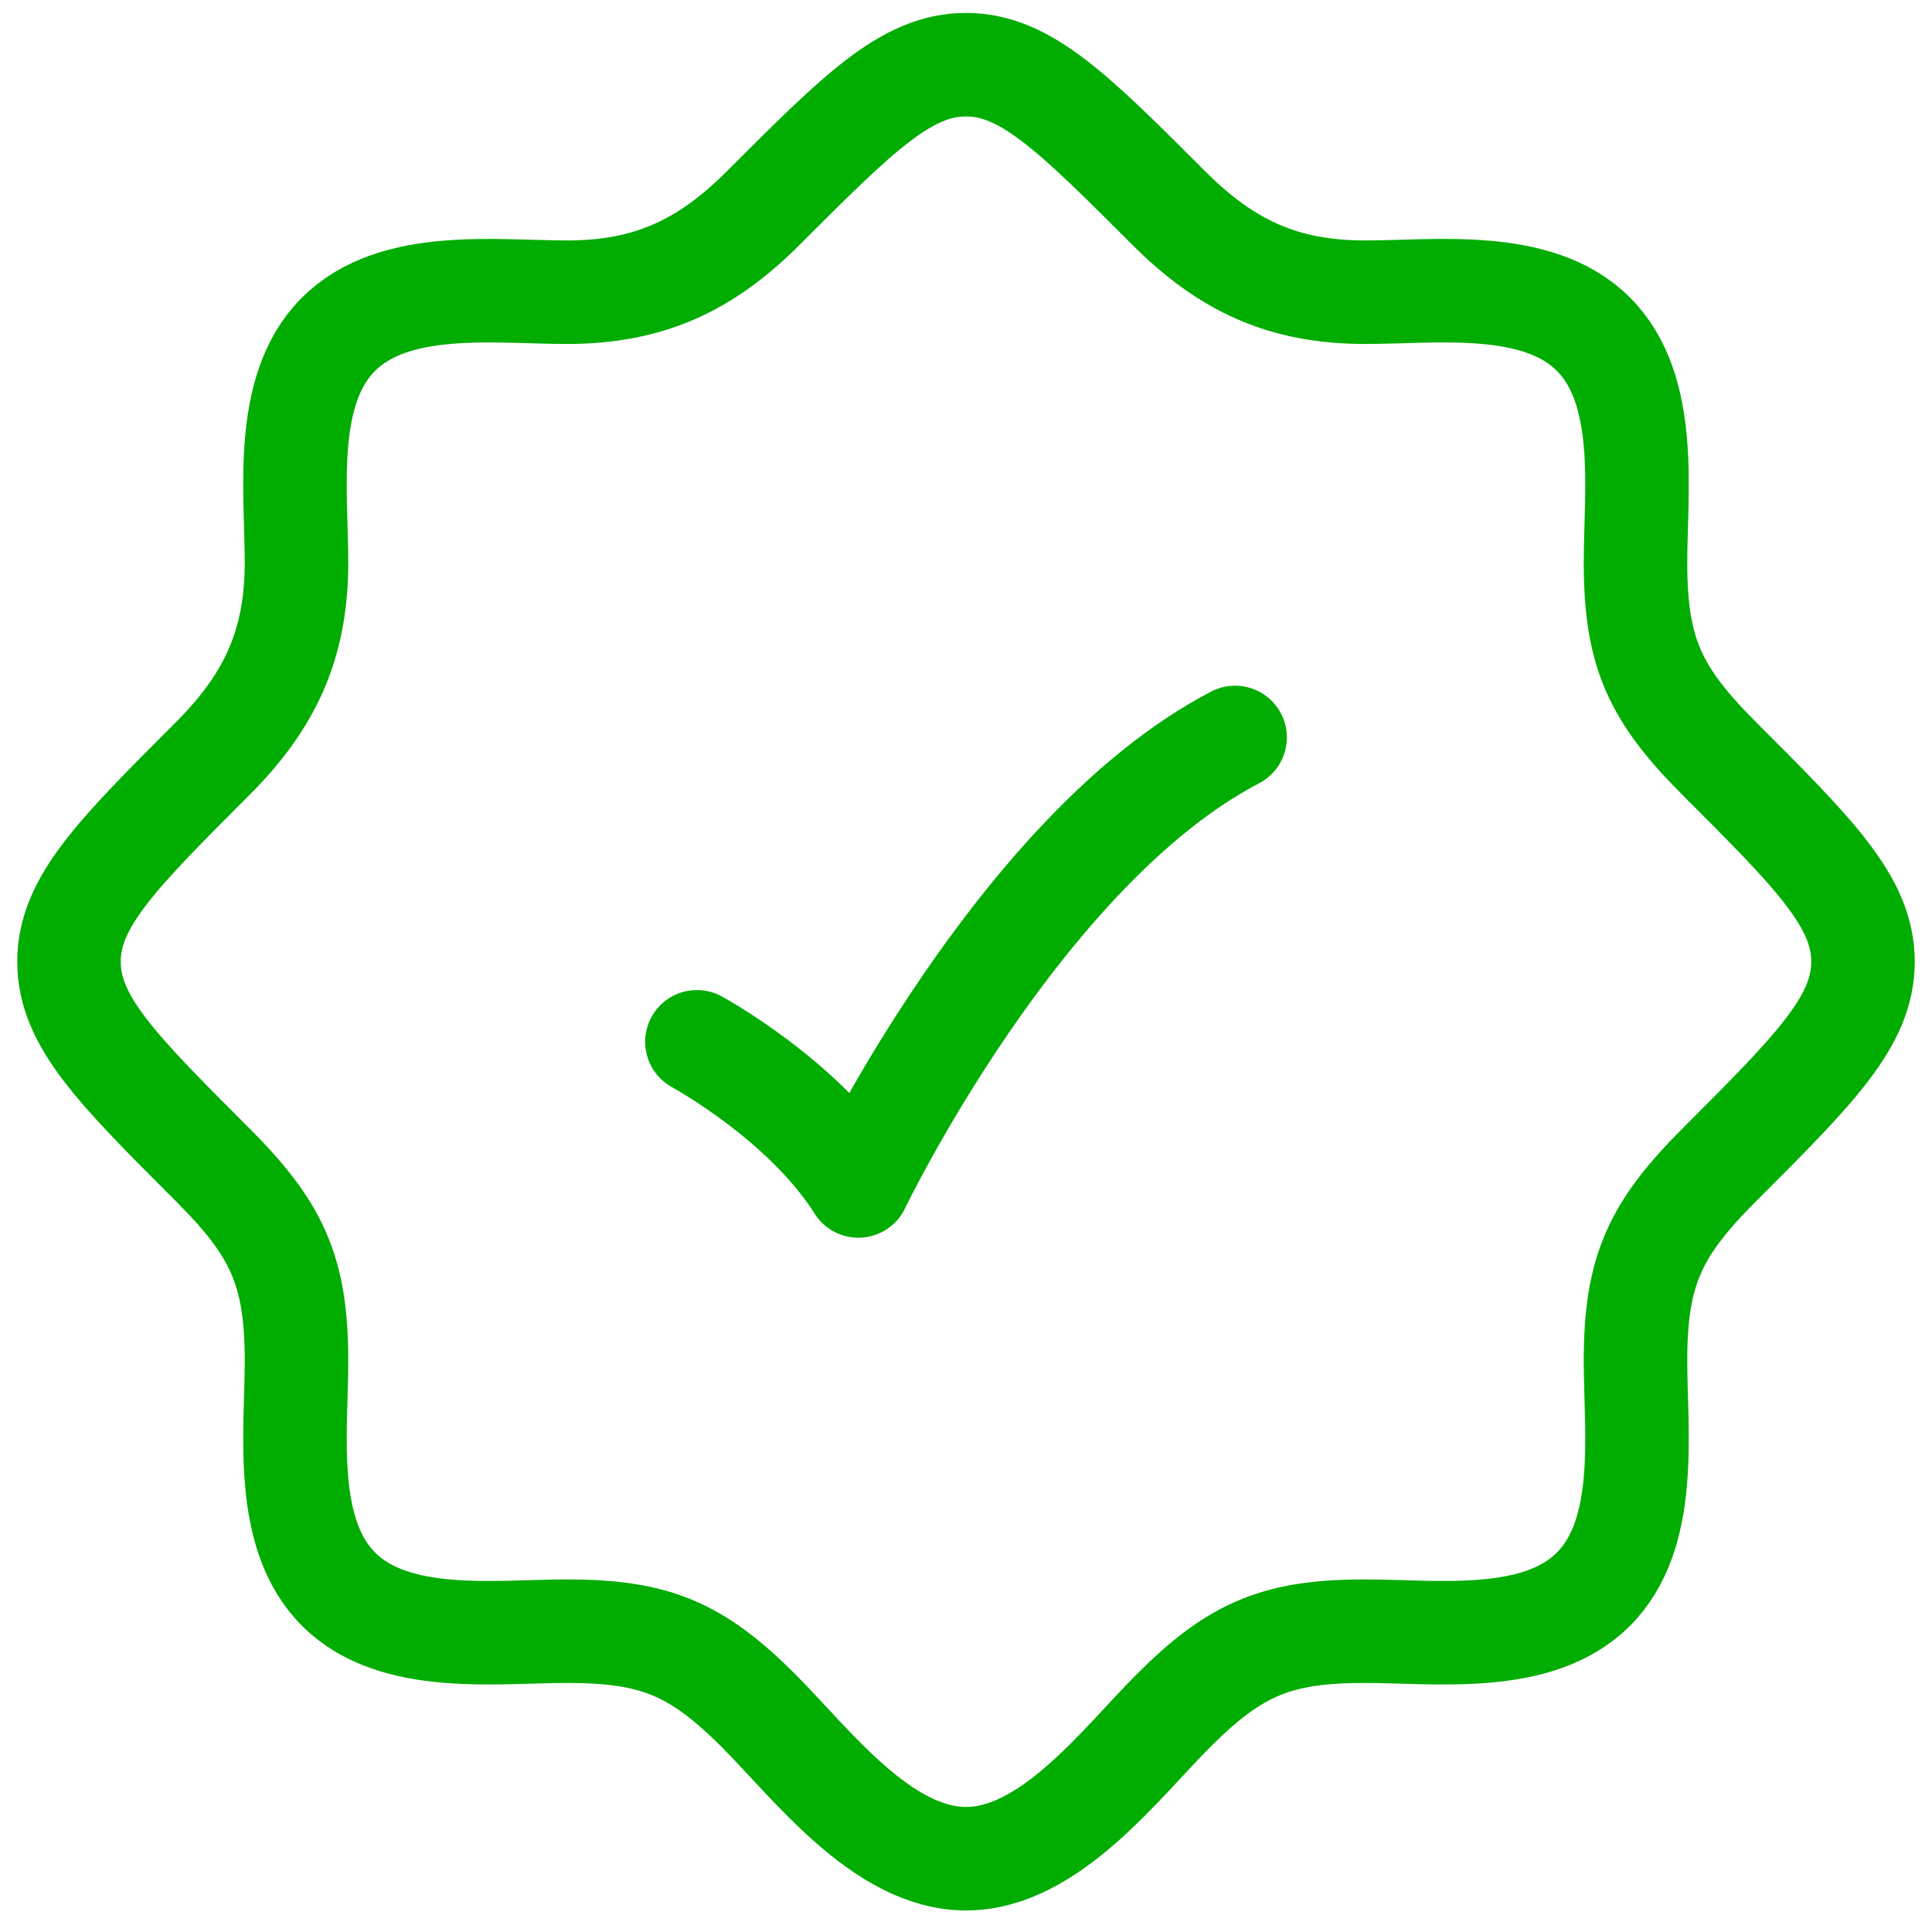<?xml version="1.0" encoding="UTF-8"?> <svg xmlns="http://www.w3.org/2000/svg" width="56" height="56" viewBox="0 0 56 56" fill="none"><path d="M46.175 46.075H46.2M46.175 46.075C44.556 47.681 41.622 47.281 39.565 47.281C37.039 47.281 35.823 47.775 34.02 49.578C32.485 51.113 30.428 53.875 28 53.876C25.572 53.875 23.515 51.113 21.98 49.578C20.177 47.775 18.961 47.281 16.435 47.281C14.378 47.281 11.444 47.681 9.825 46.075C8.193 44.457 8.594 41.511 8.594 39.44C8.594 36.823 8.022 35.62 6.158 33.756C3.386 30.984 2 29.598 2 27.875C2 26.153 3.386 24.767 6.158 21.995C7.822 20.331 8.594 18.683 8.594 16.311C8.594 14.253 8.194 11.319 9.8 9.7C11.418 8.068 14.365 8.47 16.435 8.47C18.807 8.47 20.456 7.697 22.119 6.034C24.891 3.262 26.277 1.875 28 1.875C29.722 1.875 31.109 3.262 33.881 6.034C35.544 7.697 37.192 8.47 39.565 8.47C41.622 8.47 44.556 8.07 46.175 9.675C47.807 11.294 47.406 14.24 47.406 16.311C47.406 18.928 47.978 20.131 49.842 21.995C52.614 24.767 54 26.153 54 27.875C54 29.598 52.614 30.984 49.842 33.756C47.978 35.62 47.406 36.823 47.406 39.44C47.406 41.511 47.807 44.457 46.175 46.075Z" stroke="#00AD00" stroke-width="3"></path><path d="M20.2 30.197C20.2 30.197 23.32 31.892 24.88 34.376C24.88 34.376 29.56 24.625 35.8 21.375" stroke="#00AD00" stroke-width="3" stroke-linecap="round" stroke-linejoin="round"></path></svg> 
